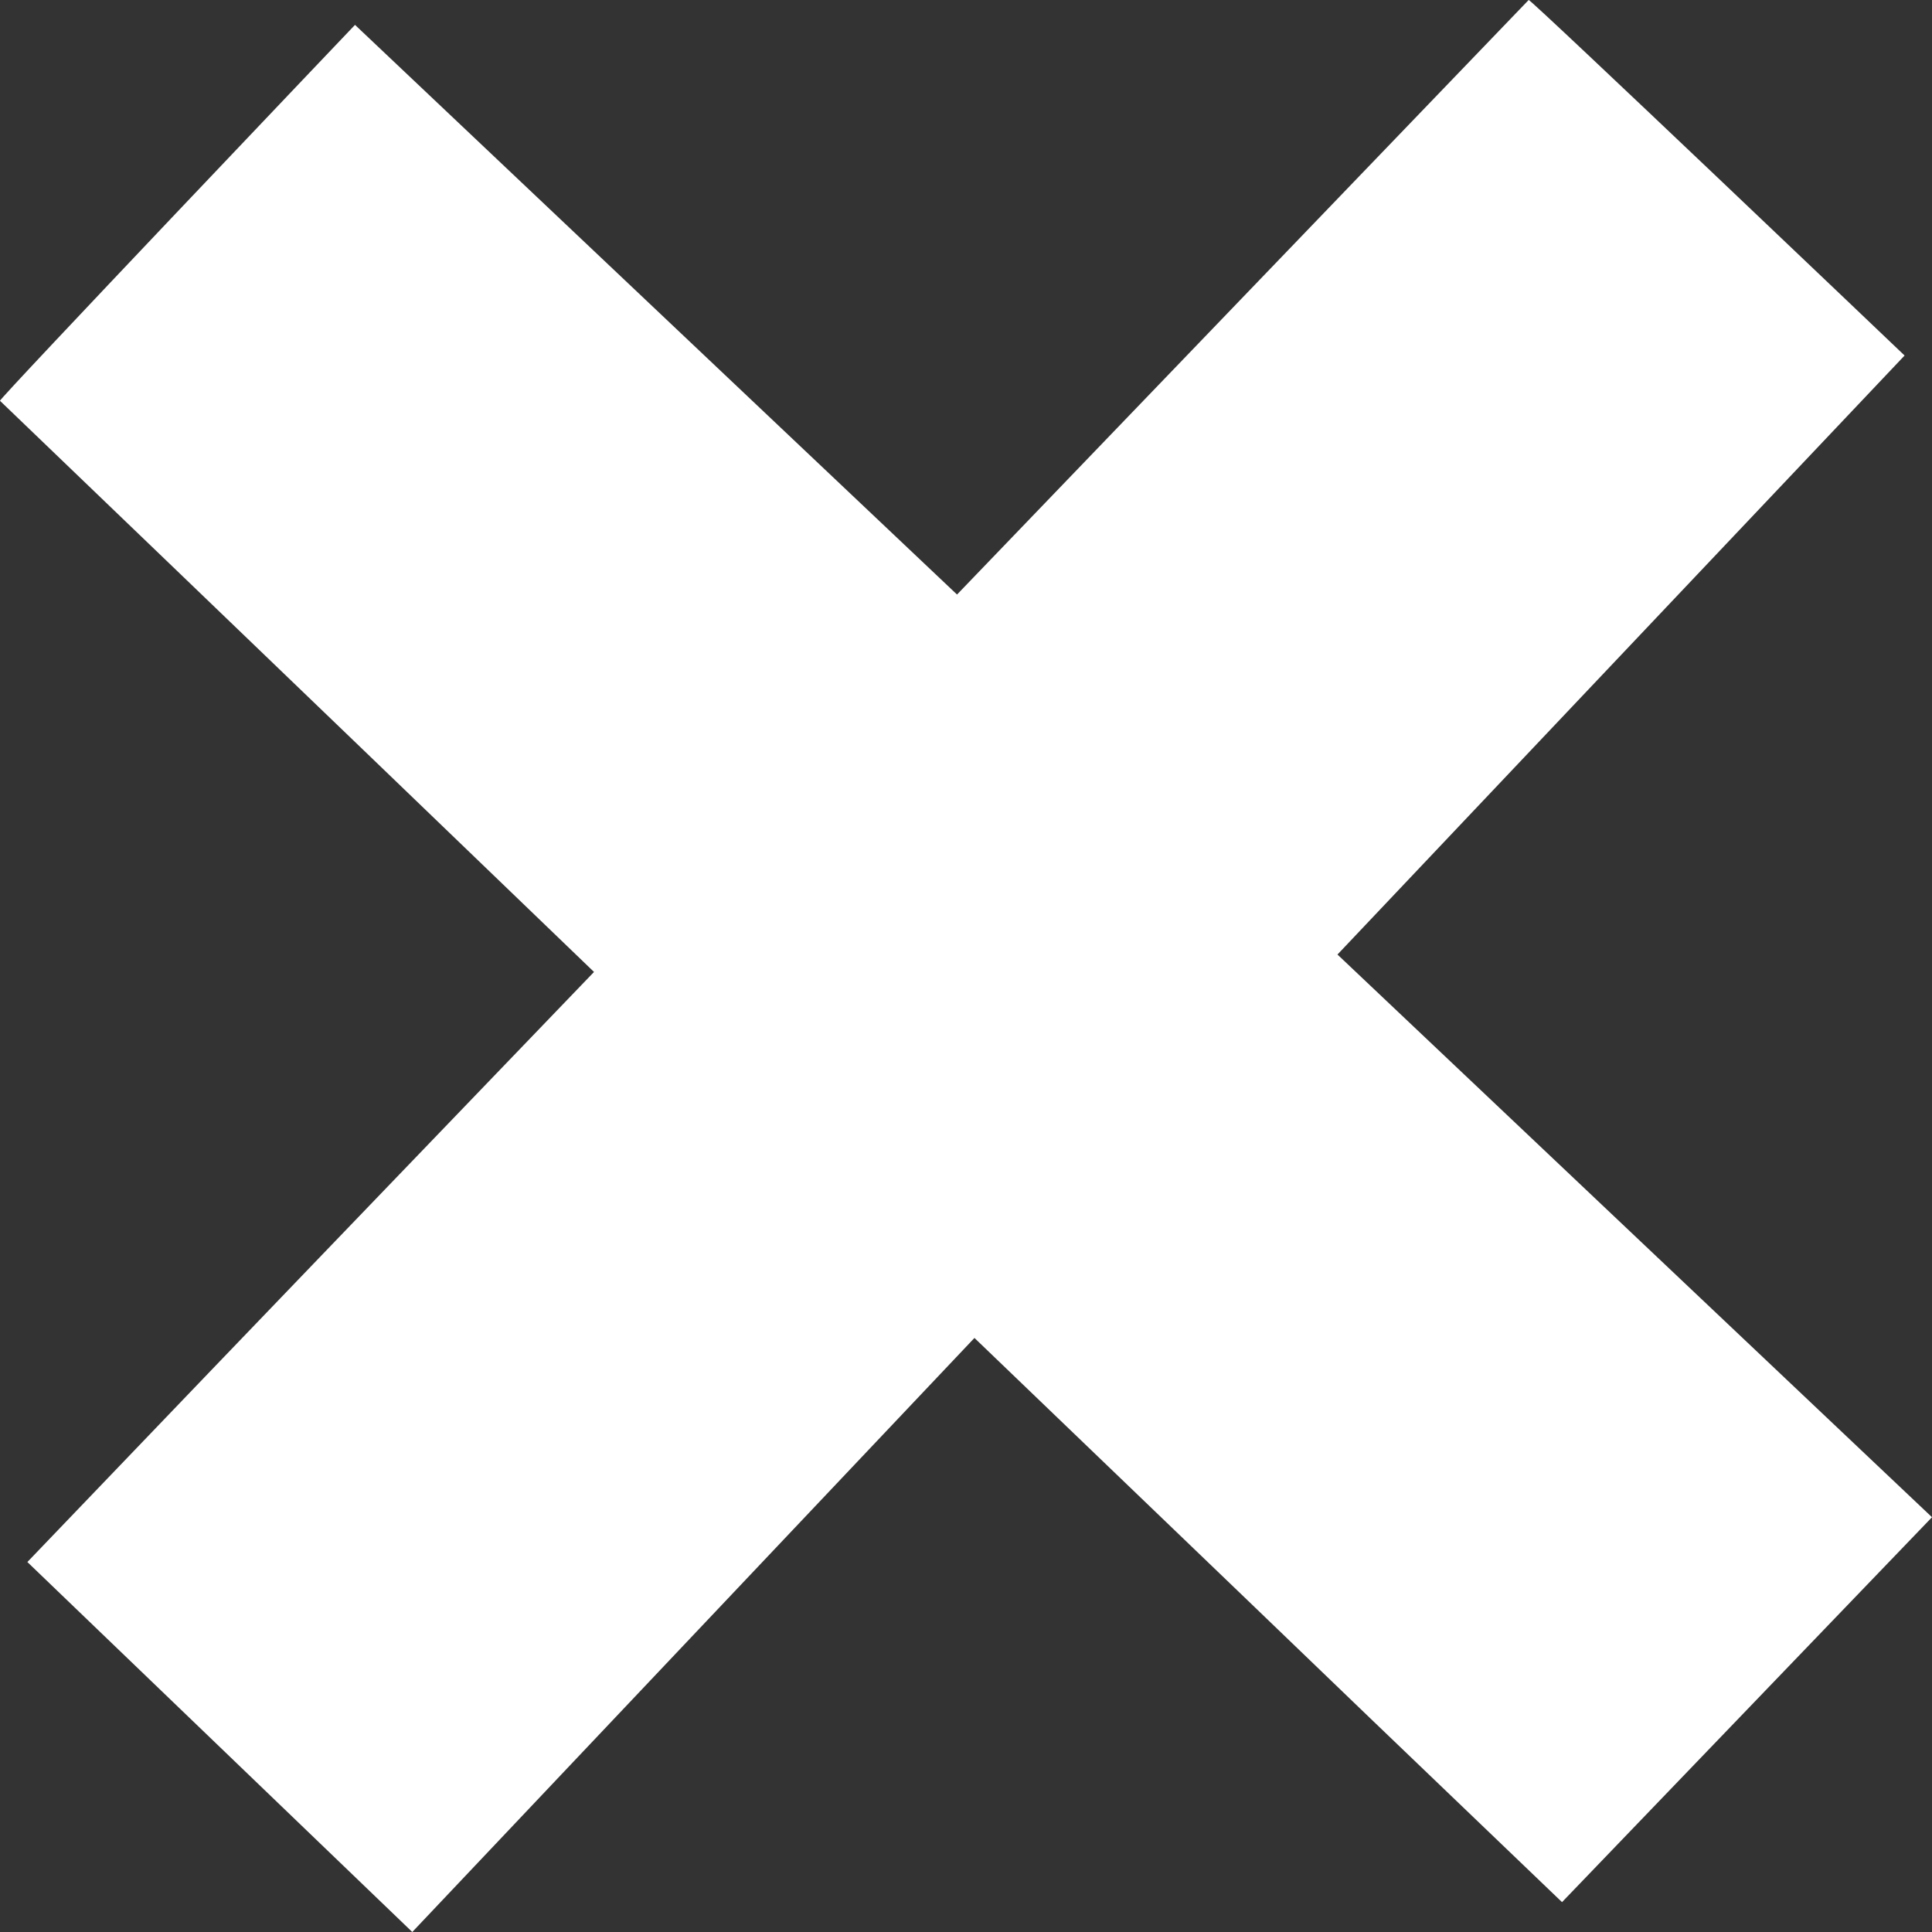 <svg width="48" height="48" viewBox="0 0 48 48" fill="none" xmlns="http://www.w3.org/2000/svg">
<rect x="0" y="0" width="48" height="48" fill="#333333" stroke="none"/>
<path fill-rule="evenodd" clip-rule="evenodd" d="M33.229 23.715L47.319 8.833C47.319 8.833 37.967 -0.087 37.979 -0C37.979 -0 31.175 7.076 23.777 14.771L8.82 0.618C8.82 0.618 -0.087 9.971 -0 9.958C-0 9.958 7.076 16.75 14.758 24.148C9.414 29.703 5.27 34.02 5.27 34.02L0.68 38.808L10.243 48L24.21 33.241C29.74 38.548 34.02 42.668 34.02 42.668L38.808 47.258L48 37.695L33.229 23.715Z" fill="white"/>
</svg>
